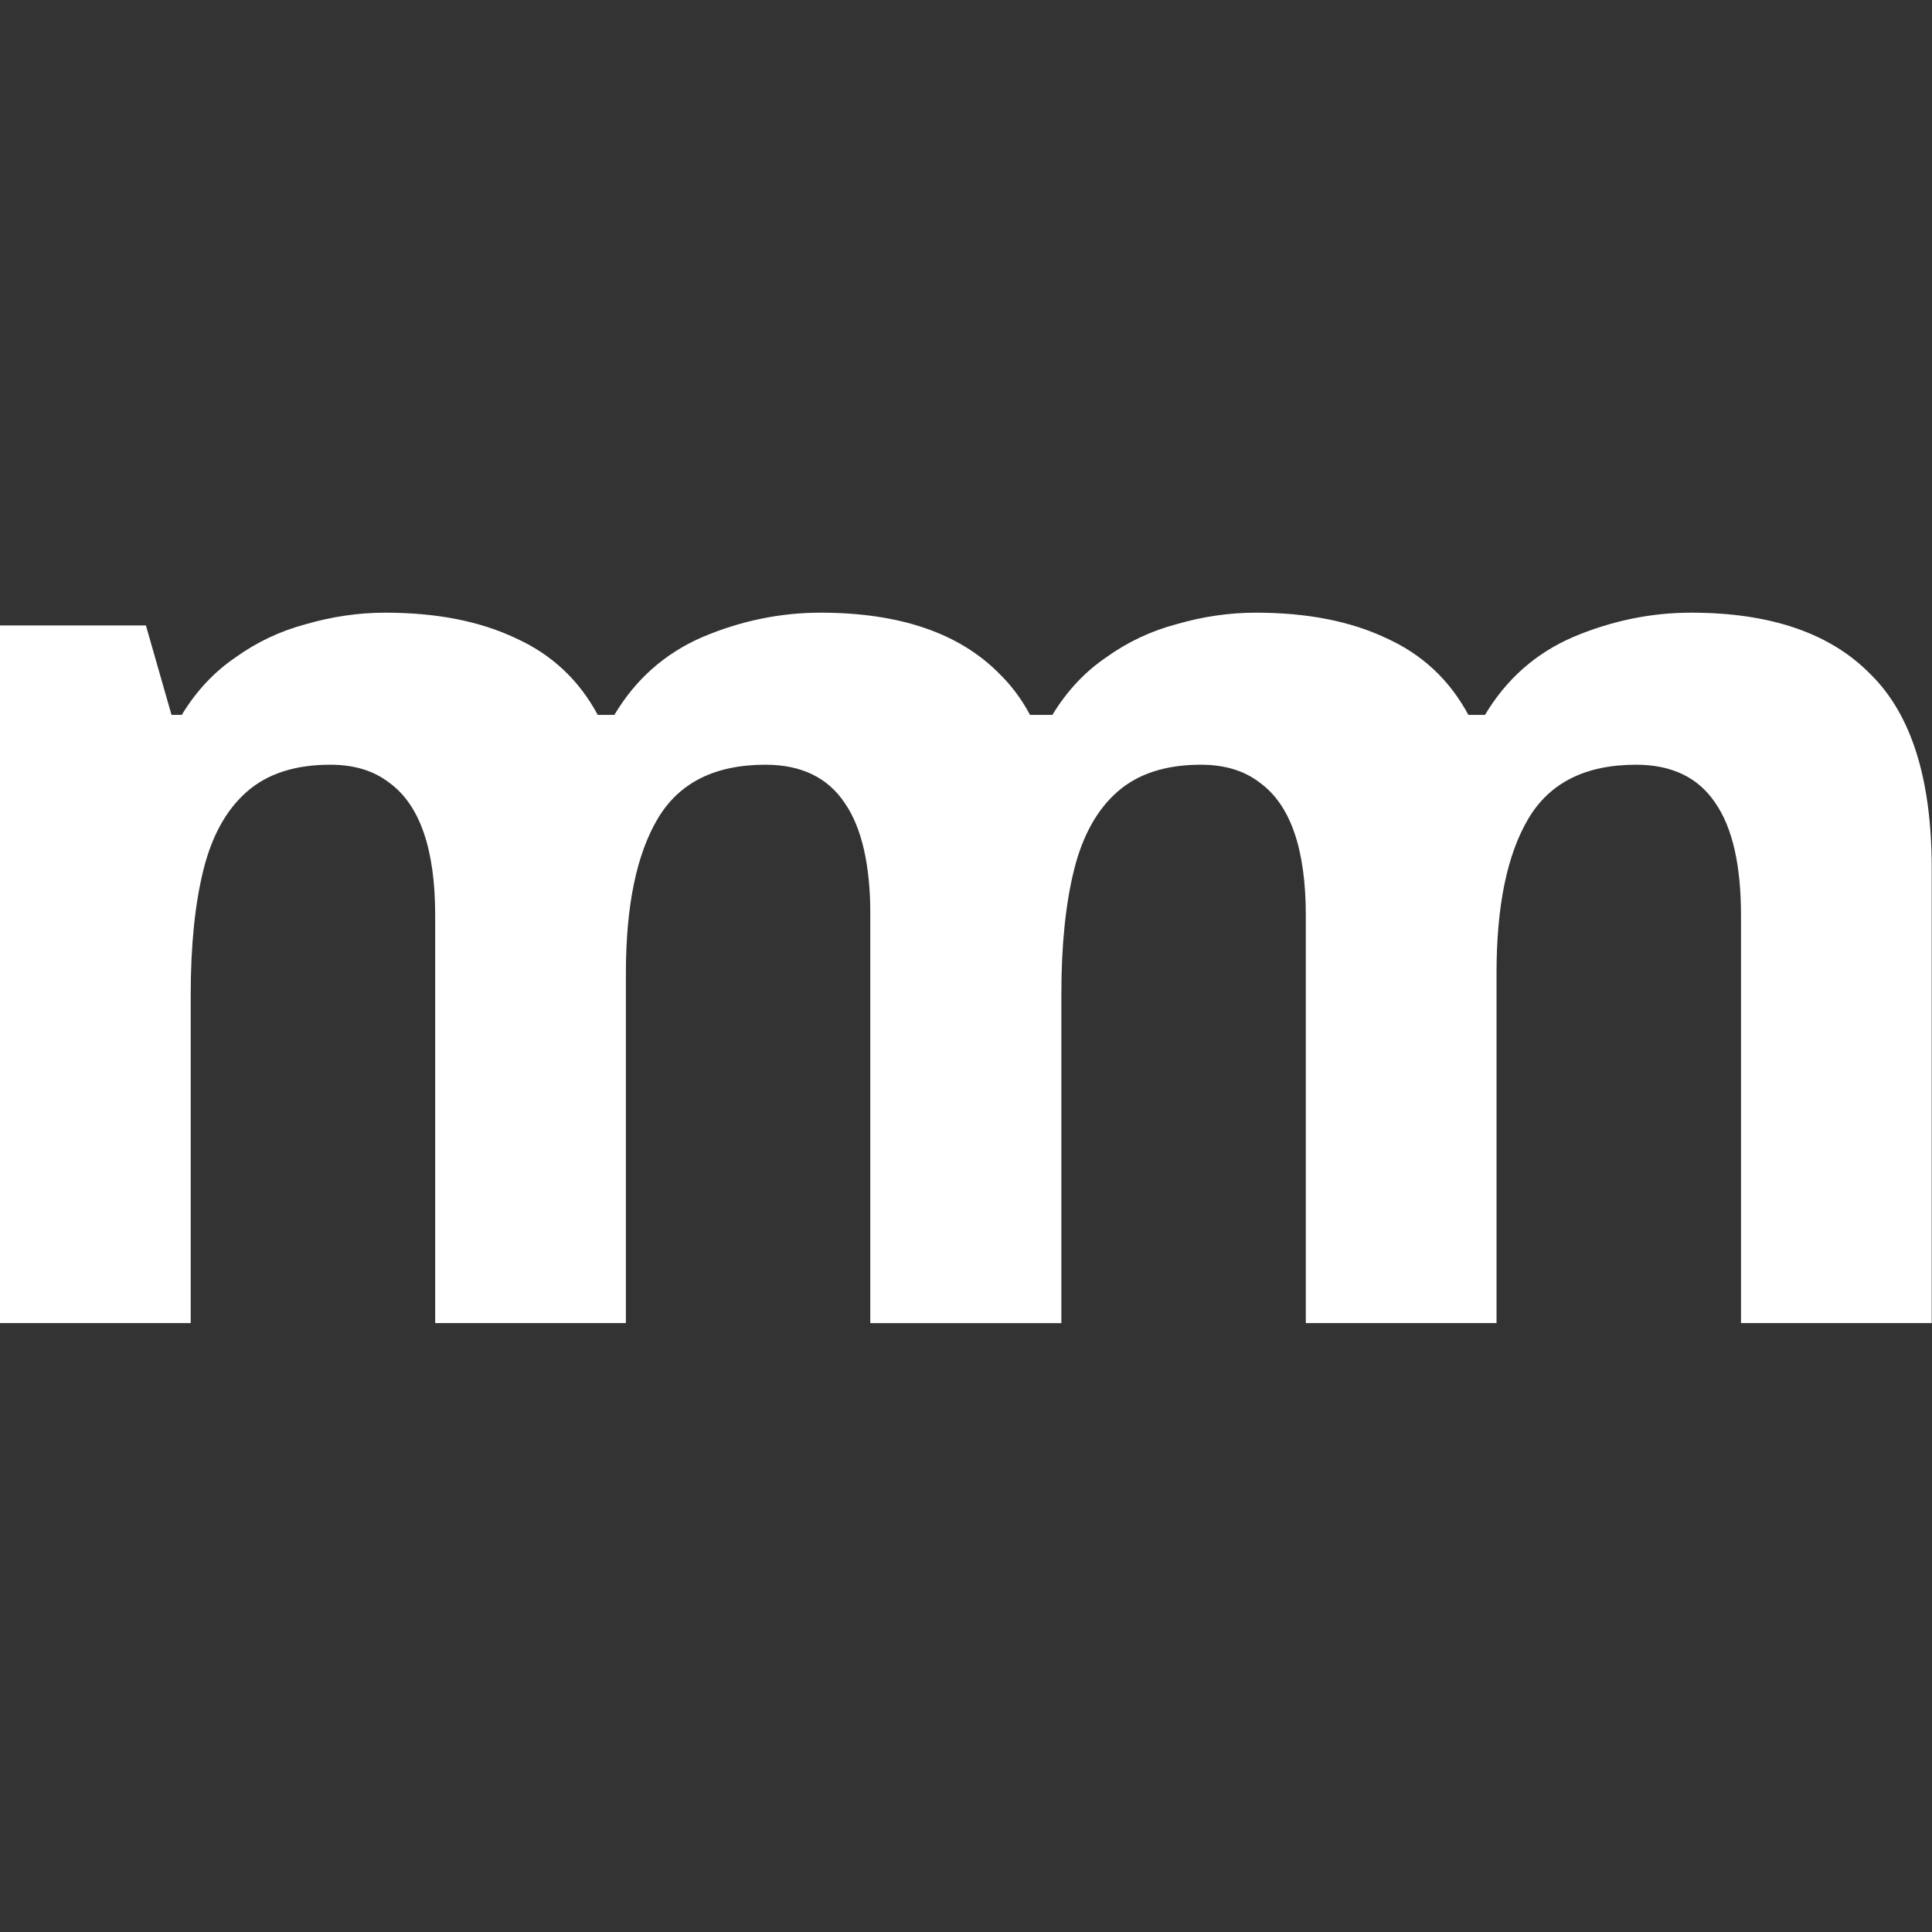 <svg xmlns="http://www.w3.org/2000/svg" width="514" height="514" fill="none"><rect width="100%" height="100%" fill="#333333" stroke="none"/><g fill="#fff" clip-path="url(#a)"><path d="M218.279 163c21.113 0 37.004 5.439 47.674 16.317 10.897 10.651 16.346 27.874 16.346 51.669V352H231.56V243.563c0-13.371-2.27-23.342-6.811-29.914-4.54-6.798-11.578-10.198-21.113-10.198-13.394 0-22.928 4.759-28.604 14.277-5.676 9.518-8.513 23.229-8.513 41.132V352H115.78V243.563c0-8.838-1.021-16.203-3.064-22.095-2.044-5.892-5.109-10.312-9.195-13.258-4.087-3.172-9.308-4.759-15.665-4.759-9.307 0-16.685 2.38-22.134 7.139-5.448 4.759-9.308 11.671-11.578 20.736-2.27 9.064-3.405 20.169-3.405 33.312V352H0V166.399h38.82l6.81 23.795h2.725c3.86-6.345 8.627-11.444 14.302-15.297 5.676-4.079 11.919-7.025 18.73-8.838C88.424 164.02 95.462 163 102.498 163c13.622 0 25.2 2.266 34.735 6.799 9.534 4.305 16.799 11.104 21.793 20.395h4.427c5.676-9.518 13.507-16.43 23.497-20.735 10.216-4.306 20.658-6.459 31.328-6.459Z"/><path d="M497.578 179.317C486.909 168.439 471.017 163 449.904 163c-10.669 0-21.112 2.153-31.328 6.459-9.989 4.306-17.821 11.218-23.497 20.736h-4.427c-4.994-9.292-12.259-16.09-21.793-20.396-9.535-4.532-21.113-6.799-34.734-6.799-7.038 0-14.075 1.02-21.113 3.06-6.811 1.813-13.054 4.759-18.73 8.838-5.675 3.852-10.442 8.951-14.302 15.297h-48.355V352h50.739v-87.361c0-13.144 1.135-24.248 3.406-33.313 2.269-9.065 6.129-15.977 11.578-20.736 5.448-4.759 12.826-7.138 22.133-7.138 6.357 0 11.578 1.586 15.665 4.759 4.086 2.946 7.151 7.365 9.195 13.257 2.043 5.892 3.064 13.257 3.064 22.095V352h50.739v-93.14c0-17.903 2.838-31.613 8.513-41.131 5.676-9.518 15.21-14.277 28.604-14.277 9.535 0 16.573 3.399 21.113 10.198 4.541 6.572 6.811 16.543 6.811 29.913V352h50.739V230.986c0-23.795-5.449-41.018-16.346-51.669Z"/></g><defs><clipPath id="a"><path fill="#fff" d="M0 163h514v189H0z"/></clipPath></defs></svg>